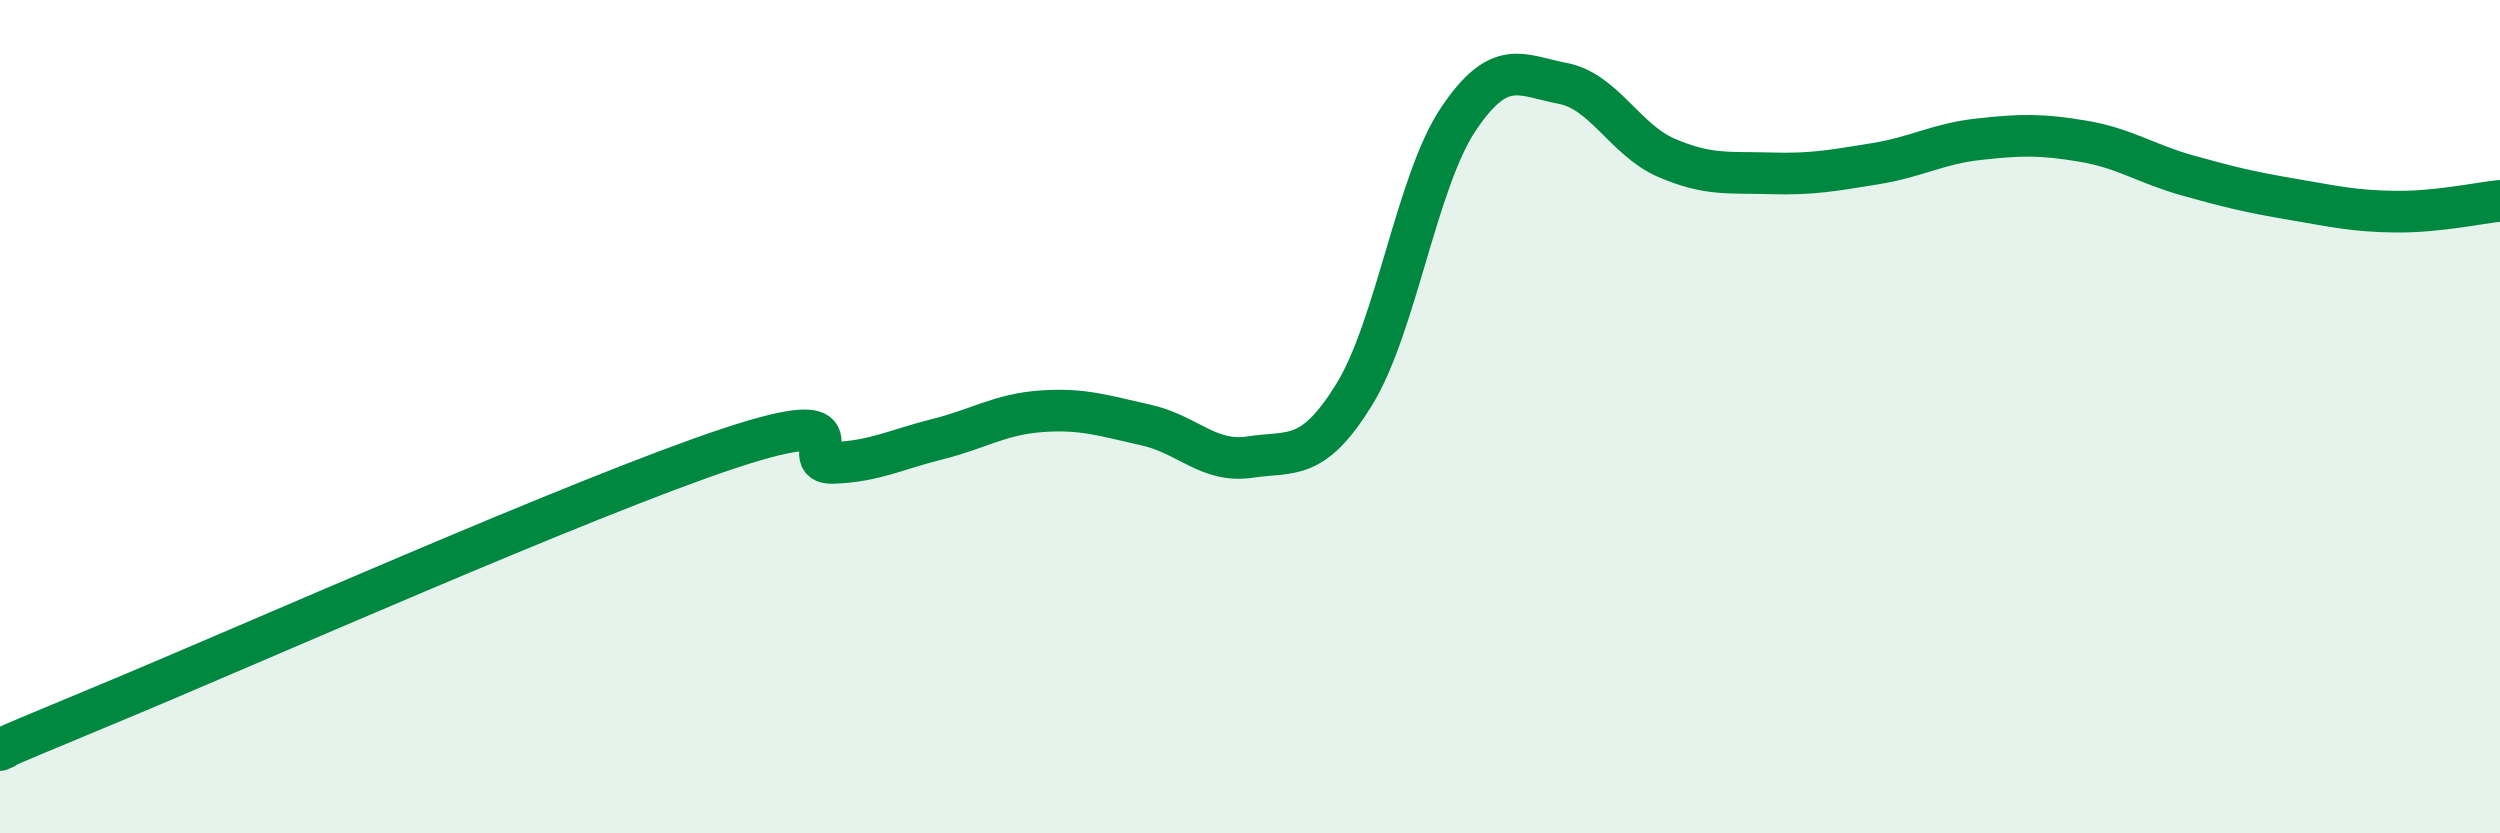 
    <svg width="60" height="20" viewBox="0 0 60 20" xmlns="http://www.w3.org/2000/svg">
      <path
        d="M 0,18 C 0.5,17.79 -1,18.38 2.5,16.93 C 6,15.48 14,11.92 17.5,10.76 C 21,9.6 19,11.15 20,11.11 C 21,11.07 21.5,10.79 22.5,10.54 C 23.5,10.29 24,9.94 25,9.87 C 26,9.8 26.5,9.98 27.5,10.2 C 28.5,10.42 29,11.12 30,10.97 C 31,10.82 31.5,11.09 32.5,9.47 C 33.5,7.85 34,4.35 35,2.86 C 36,1.37 36.5,1.81 37.5,2 C 38.5,2.19 39,3.36 40,3.79 C 41,4.22 41.5,4.13 42.5,4.16 C 43.5,4.19 44,4.09 45,3.93 C 46,3.77 46.5,3.45 47.5,3.34 C 48.5,3.23 49,3.22 50,3.39 C 51,3.56 51.5,3.93 52.5,4.21 C 53.5,4.49 54,4.61 55,4.78 C 56,4.95 56.5,5.07 57.5,5.08 C 58.5,5.09 59.5,4.87 60,4.82L60 20L0 20Z"
        fill="#008740"
        opacity="0.1"
        stroke-linecap="round"
        stroke-linejoin="round"
      />
      <path
        d="M 0,18 C 0.5,17.79 -1,18.38 2.5,16.93 C 6,15.48 14,11.92 17.5,10.76 C 21,9.6 19,11.15 20,11.11 C 21,11.07 21.5,10.79 22.5,10.54 C 23.5,10.29 24,9.94 25,9.87 C 26,9.8 26.5,9.98 27.5,10.2 C 28.5,10.42 29,11.12 30,10.97 C 31,10.82 31.5,11.09 32.5,9.47 C 33.5,7.85 34,4.35 35,2.86 C 36,1.37 36.5,1.81 37.5,2 C 38.5,2.19 39,3.36 40,3.79 C 41,4.22 41.5,4.13 42.5,4.16 C 43.5,4.19 44,4.09 45,3.93 C 46,3.77 46.5,3.45 47.5,3.34 C 48.5,3.23 49,3.22 50,3.39 C 51,3.56 51.5,3.93 52.5,4.21 C 53.5,4.49 54,4.61 55,4.78 C 56,4.95 56.5,5.07 57.5,5.08 C 58.5,5.09 59.5,4.87 60,4.82"
        stroke="#008740"
        stroke-width="1"
        fill="none"
        stroke-linecap="round"
        stroke-linejoin="round"
      />
    </svg>
  